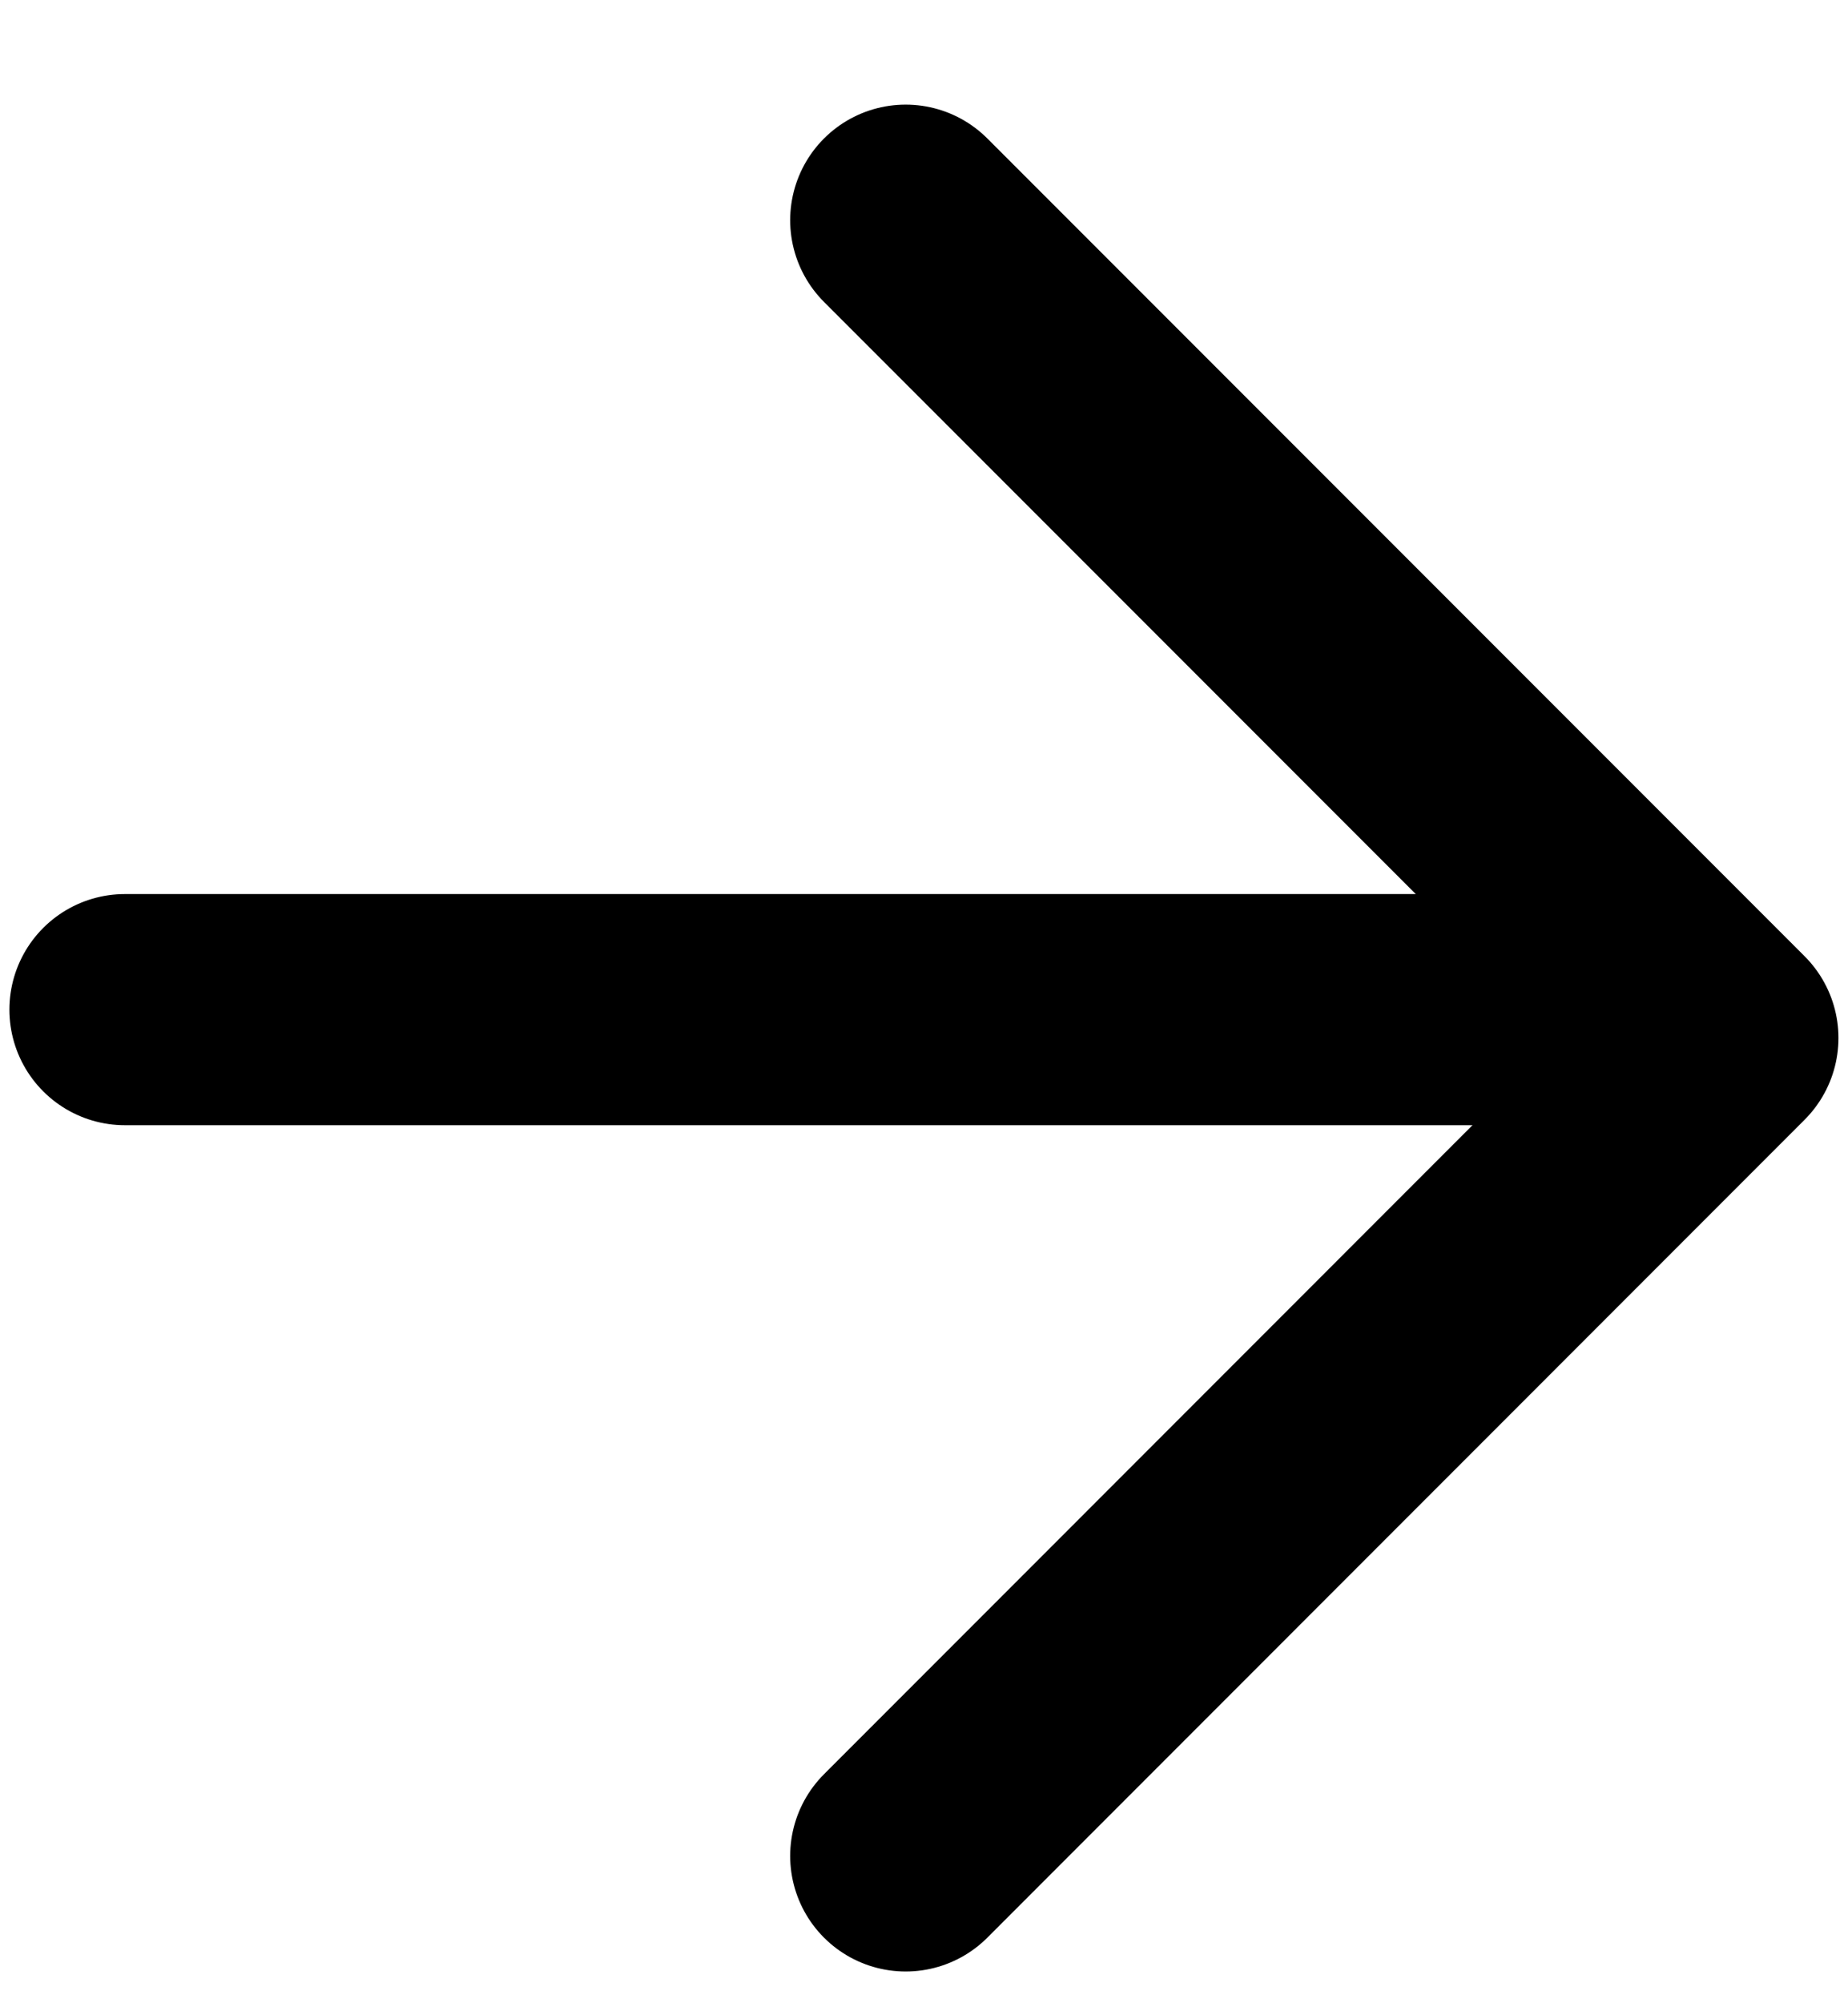 <?xml version="1.0" encoding="UTF-8"?> <svg xmlns="http://www.w3.org/2000/svg" width="12" height="13" viewBox="0 0 12 13" fill="none"><path d="M5.881 1.429L11.188 6.736L5.881 12.044" stroke="black" stroke-width="1.5" stroke-linecap="round" stroke-linejoin="round"></path><path d="M10.747 6.552L0.811 6.552" stroke="black" stroke-width="1.5" stroke-linecap="round" stroke-linejoin="round"></path></svg> 